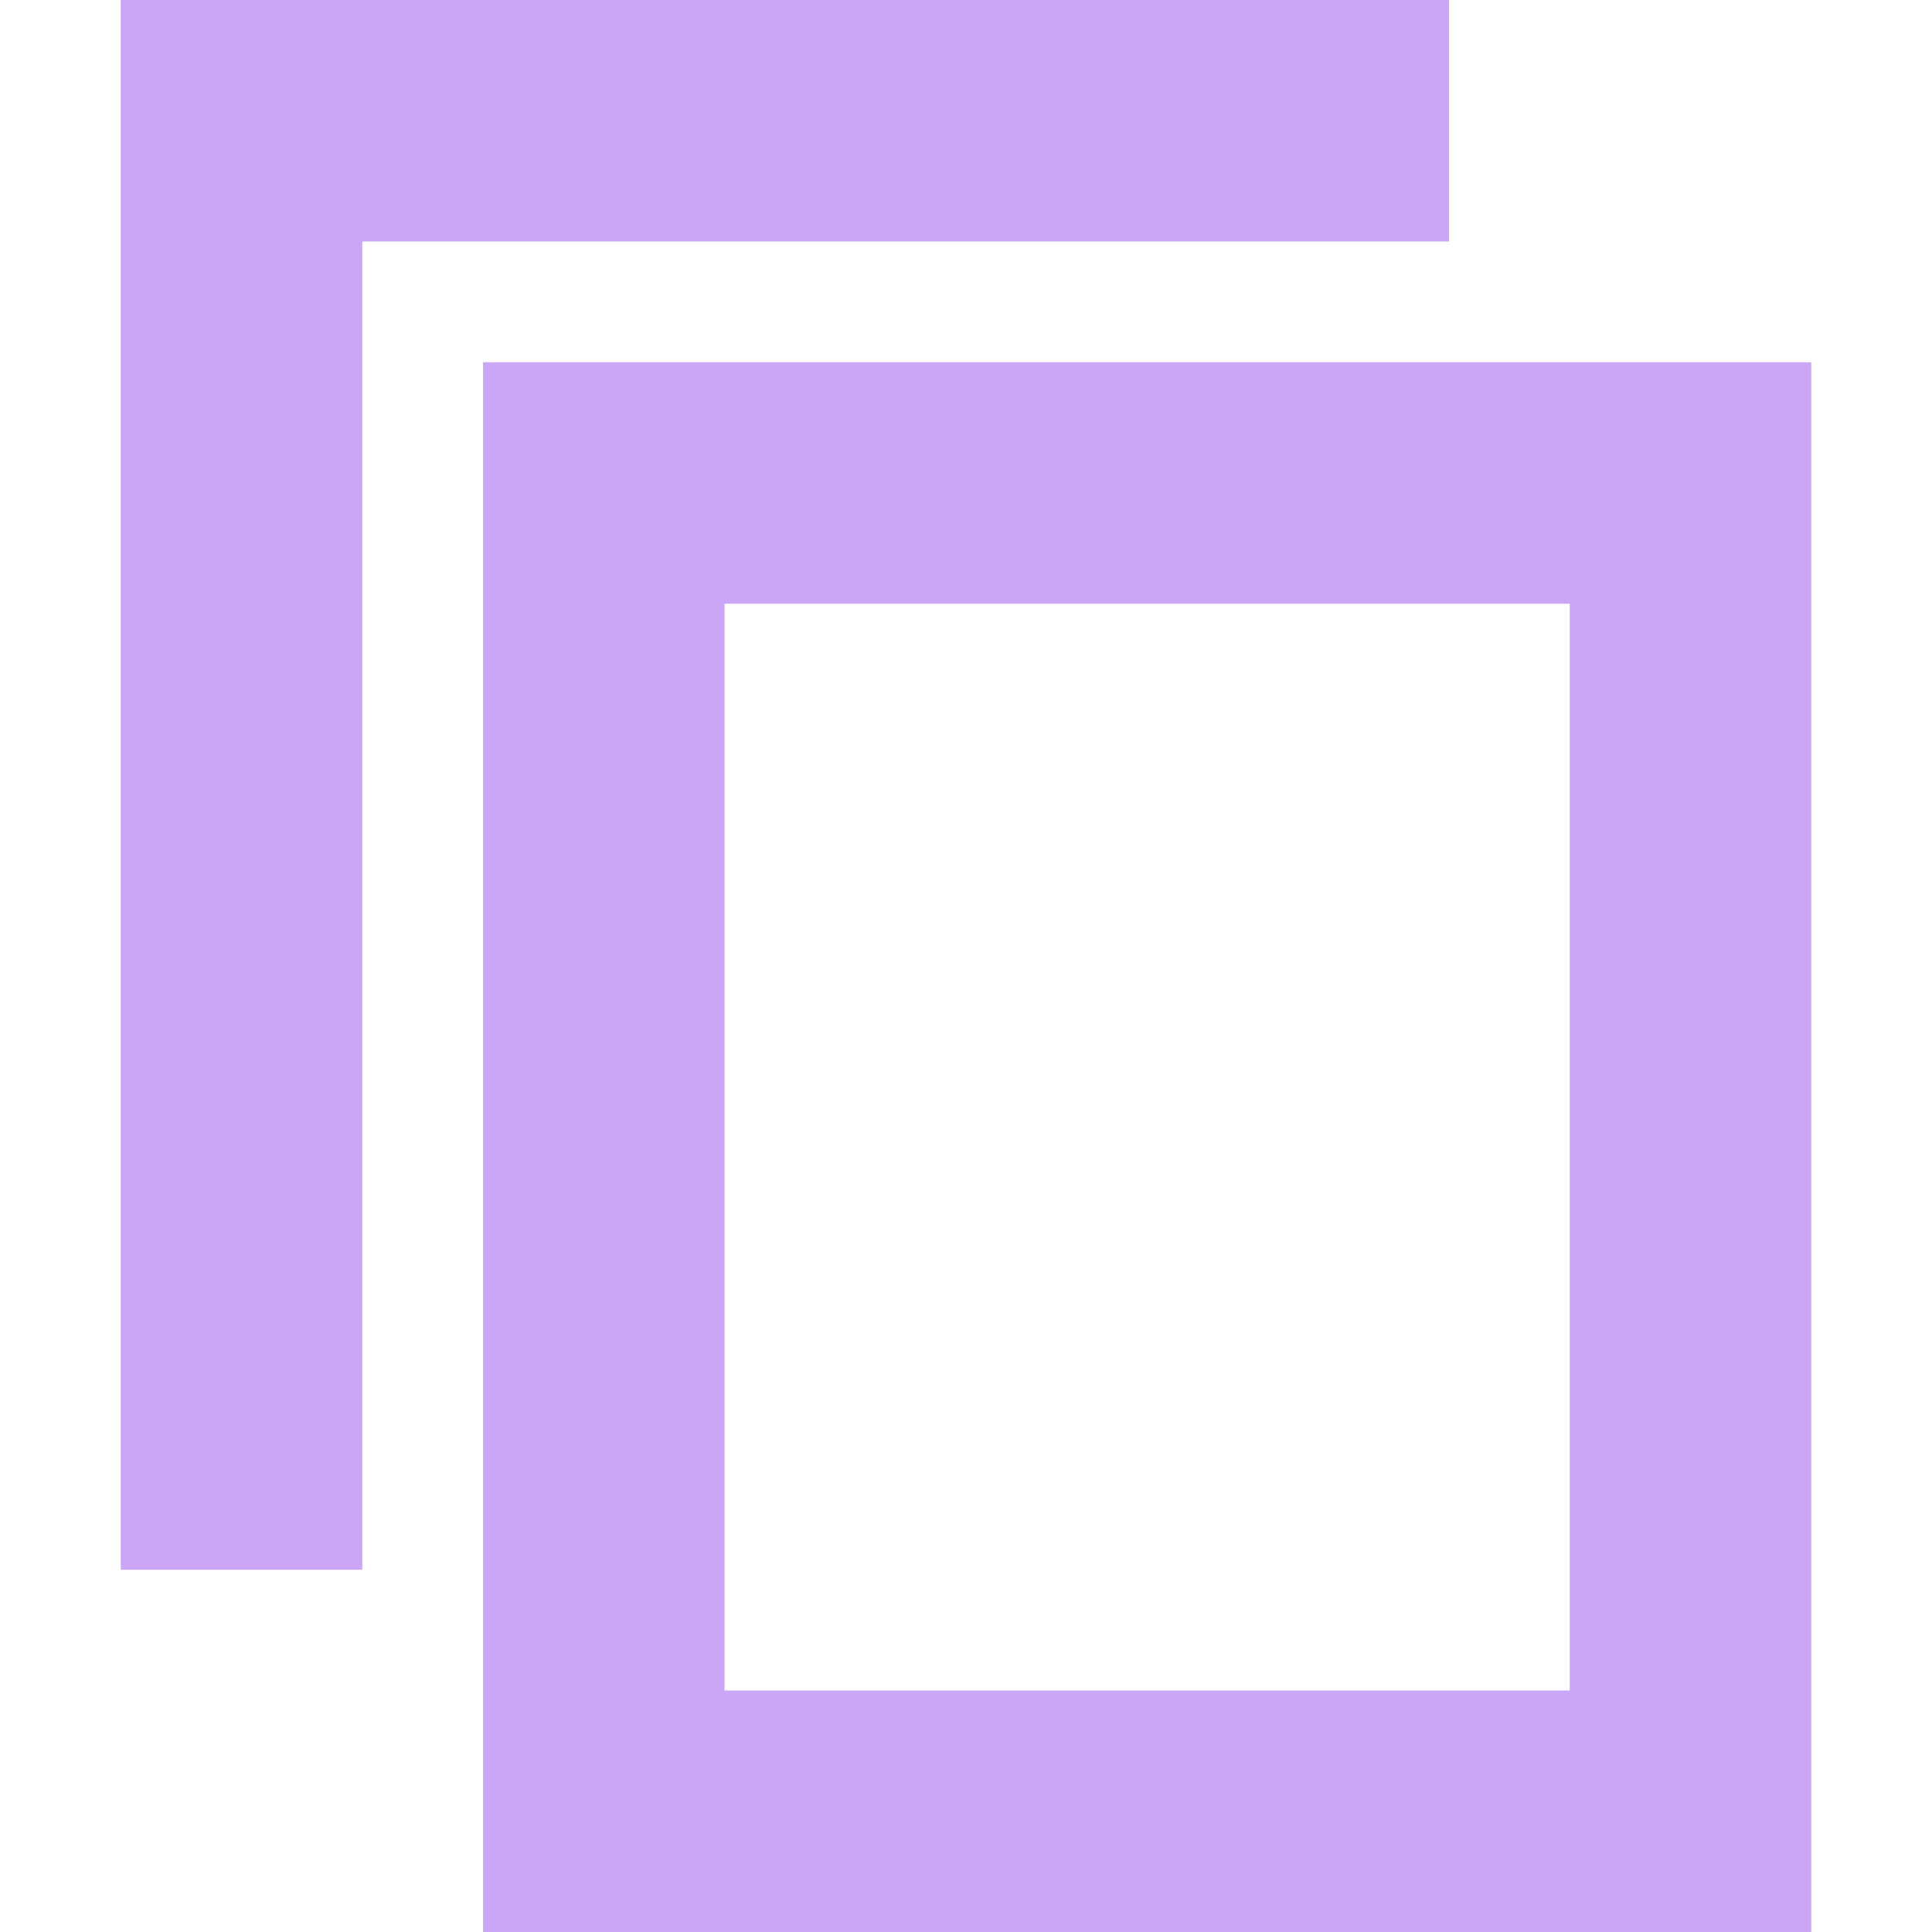 <svg xmlns="http://www.w3.org/2000/svg" width="16" height="16" version="1.1">
 <path style="fill:#CBA6F7" d="M 1,0 V 13 H 3 V 2 H 12 V 0 Z"/>
 <path style="fill:#CBA6F7" d="M 4,3 V 16 H 15 V 3 Z M 6,5 H 13 V 14 H 6 Z"/>
</svg>
